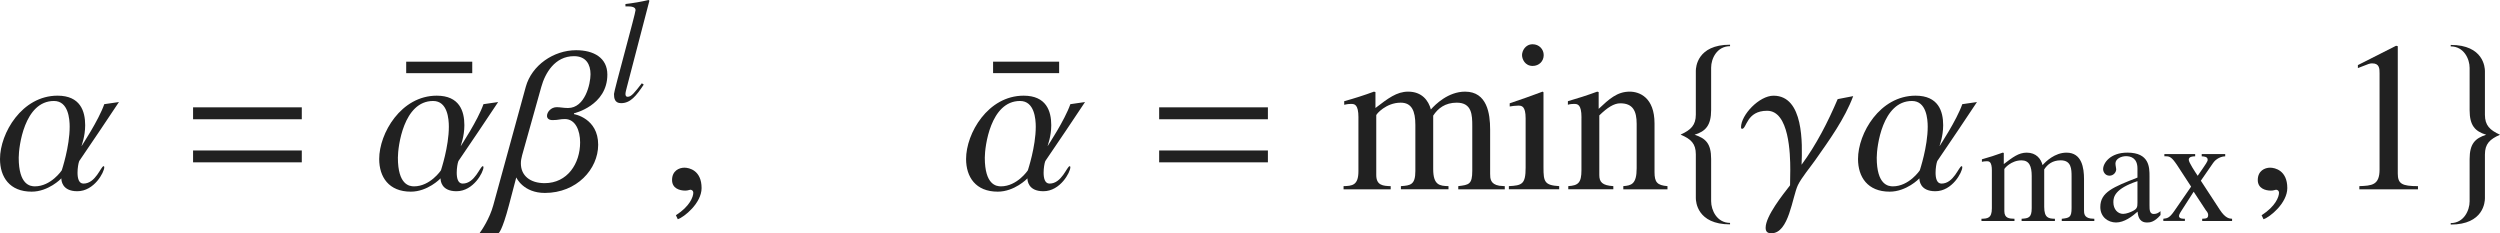<?xml version="1.0" encoding="iso-8859-1"?>
<!-- Generator: Adobe Illustrator 26.5.3, SVG Export Plug-In . SVG Version: 6.00 Build 0)  -->
<svg version="1.1" id="&#x30EC;&#x30A4;&#x30E4;&#x30FC;_1"
	 xmlns="http://www.w3.org/2000/svg" xmlns:xlink="http://www.w3.org/1999/xlink" x="0px" y="0px" viewBox="0 0 116.76 10.895"
	 style="enable-background:new 0 0 116.76 10.895;" xml:space="preserve" preserveAspectRatio="xMinYMin meet">
<g>
	<path style="fill:#212121;" d="M3.7,7.522c-0.04,0.1-0.079,0.327-0.079,0.546c0,0.258,0.059,0.506,0.277,0.506
		c0.575,0,0.813-0.813,0.942-0.813c0.02,0,0.03,0.02,0.03,0.05c0,0.228-0.466,1.12-1.26,1.12c-0.724,0-0.744-0.516-0.744-0.595
		h-0.01c0,0.01-0.595,0.615-1.378,0.615C0.447,8.951,0,8.267,0,7.424c0-1.2,1.022-2.956,2.688-2.956c1.062,0,1.29,0.724,1.29,1.379
		c0,0.525-0.169,0.952-0.169,0.962h0.01c0-0.01,0.784-1.181,1.051-1.944l0.685-0.099C5.555,4.775,3.838,7.334,3.7,7.522z
		 M2.52,4.716c-1.389,0-1.646,2.143-1.646,2.648c0,1.27,0.536,1.339,0.754,1.339c0.754,0,1.259-0.744,1.259-0.754
		s0.367-1.091,0.367-2.033C3.253,5.559,3.194,4.716,2.52,4.716z"/>
</g>
<g>
	<path style="fill:#212121;" d="M9.017,5.568V5.014h5.078v0.555H9.017z M9.017,7.582V7.026h5.078v0.556H9.017z"/>
</g>
<g>
	<path style="fill:#212121;" d="M22.056,2.881v0.536h-3.085V2.881H22.056z"/>
</g>
<g>
	<path style="fill:#212121;" d="M21.41,7.522c-0.04,0.1-0.079,0.327-0.079,0.546c0,0.258,0.059,0.506,0.277,0.506
		c0.575,0,0.813-0.813,0.942-0.813c0.02,0,0.03,0.02,0.03,0.05c0,0.228-0.466,1.12-1.26,1.12c-0.724,0-0.744-0.516-0.744-0.595
		h-0.01c0,0.01-0.595,0.615-1.378,0.615c-1.031,0-1.478-0.685-1.478-1.527c0-1.2,1.022-2.956,2.688-2.956
		c1.062,0,1.29,0.724,1.29,1.379c0,0.525-0.169,0.952-0.169,0.962h0.01c0-0.01,0.784-1.181,1.051-1.944l0.685-0.099
		C23.265,4.775,21.548,7.334,21.41,7.522z M20.229,4.716c-1.389,0-1.646,2.143-1.646,2.648c0,1.27,0.536,1.339,0.754,1.339
		c0.754,0,1.259-0.744,1.259-0.754s0.367-1.091,0.367-2.033C20.963,5.559,20.904,4.716,20.229,4.716z"/>
	<path style="fill:#212121;" d="M26.807,5.291v0.04c0.01,0,1.13,0.188,1.13,1.428c0,1.141-1.001,2.252-2.489,2.252
		c-1.002,0-1.329-0.704-1.329-0.715h-0.01l-0.337,1.28c-0.327,1.239-0.486,1.318-0.496,1.318h-0.882
		c0.099-0.129,0.476-0.684,0.645-1.309l1.518-5.534c0.278-1.002,1.299-1.706,2.351-1.706c0.823,0,1.458,0.356,1.458,1.141
		C28.364,4.934,26.816,5.291,26.807,5.291z M26.807,2.623c-0.893,0-1.349,0.794-1.527,1.438l-0.893,3.184
		c-0.04,0.139-0.06,0.268-0.06,0.387c0,0.575,0.436,0.922,1.111,0.922c1.061,0,1.656-0.912,1.656-1.904
		c0-0.555-0.218-1.091-0.714-1.091c-0.228,0-0.297,0.05-0.575,0.05c-0.178,0-0.258-0.089-0.258-0.198
		c0-0.179,0.188-0.406,0.456-0.406c0.159,0,0.317,0.039,0.526,0.039c0.793,0,1.051-1.121,1.051-1.577S27.372,2.623,26.807,2.623z"/>
</g>
<g>
	<path style="fill:#212121;" d="M30.065,3.951c-0.354,0.534-0.625,0.867-1.056,0.867c-0.305,0-0.333-0.236-0.333-0.431
		c0-0.146,1.007-3.77,1.007-3.915c0-0.153-0.202-0.174-0.375-0.174h-0.097V0.188C29.572,0.146,29.934,0.084,30.294,0l0.035,0.035
		l-1.048,4.02c-0.014,0.062-0.069,0.25-0.069,0.326c0,0.042,0,0.139,0.104,0.139c0.174,0,0.319-0.194,0.66-0.631L30.065,3.951z"/>
</g>
<g>
	<path style="fill:#212121;" d="M31.656,10.24l-0.089-0.188C32.221,9.635,32.38,9.188,32.38,9c0-0.089-0.069-0.139-0.139-0.139
		c-0.02,0-0.049,0.01-0.089,0.021c-0.03,0.01-0.08,0.02-0.149,0.02c-0.258,0-0.615-0.1-0.615-0.496c0-0.427,0.328-0.575,0.576-0.575
		c0.228,0,0.803,0.129,0.803,0.952C32.767,9.486,31.953,10.141,31.656,10.24z"/>
</g>
<g>
	<path style="fill:#212121;" d="M49.466,2.881v0.536h-3.085V2.881H49.466z"/>
</g>
<g>
	<path style="fill:#212121;" d="M48.82,7.522c-0.04,0.1-0.079,0.327-0.079,0.546c0,0.258,0.059,0.506,0.277,0.506
		c0.575,0,0.813-0.813,0.942-0.813c0.02,0,0.03,0.02,0.03,0.05c0,0.228-0.466,1.12-1.26,1.12c-0.724,0-0.744-0.516-0.744-0.595
		h-0.01c0,0.01-0.595,0.615-1.378,0.615c-1.031,0-1.478-0.685-1.478-1.527c0-1.2,1.022-2.956,2.688-2.956
		c1.062,0,1.29,0.724,1.29,1.379c0,0.525-0.169,0.952-0.169,0.962h0.01c0-0.01,0.784-1.181,1.051-1.944l0.685-0.099
		C50.675,4.775,48.958,7.334,48.82,7.522z M47.64,4.716c-1.389,0-1.646,2.143-1.646,2.648c0,1.27,0.536,1.339,0.754,1.339
		c0.754,0,1.259-0.744,1.259-0.754s0.367-1.091,0.367-2.033C48.374,5.559,48.314,4.716,47.64,4.716z"/>
</g>
<g>
	<path style="fill:#212121;" d="M54.137,5.568V5.014h5.079v0.555H54.137z M54.137,7.582V7.026h5.079v0.556H54.137z"/>
</g>
<g>
	<path style="fill:#212121;" d="M63.445,5.489c0-0.625-0.188-0.635-0.347-0.635c-0.139,0-0.238,0.021-0.318,0.04V4.726
		c0.467-0.129,0.933-0.277,1.389-0.446l0.07,0.02v0.744c0.584-0.446,0.991-0.764,1.527-0.764c0.645,0,0.951,0.417,1.061,0.833
		c0.209-0.237,0.813-0.833,1.598-0.833c1.031,0,1.17,1.031,1.17,1.766v2.073c0,0.218,0.01,0.485,0.426,0.555l0.258,0.021v0.148
		h-2.172V8.693c0.496-0.06,0.654-0.08,0.654-0.715V5.886c0-0.506-0.01-1.091-0.723-1.091c-0.547,0-0.883,0.268-1.102,0.605v2.499
		c0,0.754,0.308,0.784,0.714,0.794v0.148h-2.222V8.693c0.446-0.03,0.675-0.06,0.675-0.704V5.837c0-0.655-0.169-1.042-0.685-1.042
		c-0.685,0-1.141,0.536-1.141,0.585v2.798c0,0.485,0.327,0.506,0.674,0.516v0.148h-2.201V8.693c0.396-0.01,0.694-0.03,0.694-0.694
		V5.489z"/>
	<path style="fill:#212121;" d="M70.47,8.693c0.615-0.03,0.783-0.09,0.783-0.863V5.529c0-0.585-0.188-0.596-0.347-0.596
		c-0.14,0-0.269,0.021-0.397,0.04V4.825c0.517-0.169,1.021-0.357,1.538-0.546l0.04,0.03V7.83c0,0.654,0.049,0.823,0.733,0.863v0.148
		H70.47V8.693z M71.581,2.067c0.297,0,0.516,0.229,0.516,0.506c0,0.288-0.219,0.506-0.516,0.506c-0.357,0-0.496-0.317-0.496-0.506
		S71.233,2.067,71.581,2.067z"/>
	<path style="fill:#212121;" d="M73.862,5.489c0-0.625-0.188-0.635-0.348-0.635c-0.139,0-0.248,0.021-0.287,0.04V4.726
		c0.446-0.129,0.912-0.277,1.369-0.446l0.068,0.02v0.784c0.486-0.456,0.863-0.804,1.449-0.804c0.455,0,1.16,0.268,1.16,1.488v2.271
		c0,0.467,0.119,0.615,0.605,0.655v0.148h-2.063V8.693c0.366-0.03,0.624-0.08,0.624-0.833V5.787c0-0.605-0.178-0.962-0.764-0.962
		c-0.297,0-0.604,0.198-0.981,0.565v2.787c0,0.327,0.14,0.485,0.655,0.516v0.148h-2.104V8.693c0.467-0.03,0.615-0.159,0.615-0.744
		V5.489z"/>
</g>
<g>
	<path style="fill:#212121;" d="M79.202,9.248V7.205c0-0.496-0.228-0.714-0.703-0.912v-0.01c0.476-0.219,0.703-0.437,0.703-0.933
		V3.308c0-0.159,0.061-1.22,1.598-1.22v0.069c-0.615,0-0.883,0.585-0.883,1.001v1.975c0,0.724-0.258,1.001-0.773,1.16
		c0.516,0.168,0.773,0.406,0.773,1.131v1.974c0,0.416,0.268,1.012,0.883,1.012v0.069C79.263,10.479,79.202,9.417,79.202,9.248z"/>
</g>
<g>
	<path style="fill:#212121;" d="M84.783,7.473c-0.229,0.328-0.645,0.823-0.813,1.171c-0.268,0.565-0.416,2.251-1.239,2.251
		c-0.188,0-0.269-0.079-0.269-0.258c0-0.545,0.804-1.547,1.141-1.983c0-0.248,0.01-0.476,0.01-0.734
		c0-0.724-0.049-2.747-1.081-2.747c-0.972,0-0.952,0.843-1.17,0.843c-0.04,0-0.05-0.039-0.05-0.069c0-0.585,0.854-1.478,1.518-1.478
		c1.418,0,1.349,2.252,1.31,3.224c0.694-0.942,1.229-1.994,1.686-3.064l0.725-0.14C86.151,5.559,85.438,6.541,84.783,7.473z"/>
	<path style="fill:#212121;" d="M90.478,7.522c-0.04,0.1-0.079,0.327-0.079,0.546c0,0.258,0.059,0.506,0.277,0.506
		c0.575,0,0.813-0.813,0.942-0.813c0.02,0,0.029,0.02,0.029,0.05c0,0.228-0.466,1.12-1.26,1.12c-0.724,0-0.743-0.516-0.743-0.595
		h-0.01c0,0.01-0.596,0.615-1.379,0.615c-1.031,0-1.478-0.685-1.478-1.527c0-1.2,1.021-2.956,2.688-2.956
		c1.062,0,1.289,0.724,1.289,1.379c0,0.525-0.168,0.952-0.168,0.962h0.01c0-0.01,0.783-1.181,1.051-1.944l0.685-0.099
		C92.332,4.775,90.616,7.334,90.478,7.522z M89.297,4.716c-1.389,0-1.646,2.143-1.646,2.648c0,1.27,0.536,1.339,0.754,1.339
		c0.754,0,1.26-0.744,1.26-0.754s0.367-1.091,0.367-2.033C90.031,5.559,89.972,4.716,89.297,4.716z"/>
</g>
<g>
	<path style="fill:#212121;" d="M93.029,7.975c0-0.438-0.132-0.444-0.243-0.444c-0.098,0-0.166,0.014-0.223,0.027V7.44
		c0.326-0.091,0.653-0.194,0.973-0.312l0.049,0.014v0.521c0.409-0.312,0.693-0.534,1.068-0.534c0.451,0,0.667,0.291,0.743,0.583
		c0.146-0.167,0.569-0.583,1.118-0.583c0.722,0,0.818,0.722,0.818,1.235v1.451c0,0.152,0.008,0.34,0.299,0.389l0.182,0.014v0.104
		h-1.521v-0.104c0.348-0.041,0.459-0.056,0.459-0.5V8.252c0-0.354-0.008-0.764-0.508-0.764c-0.381,0-0.617,0.188-0.77,0.424v1.75
		c0,0.527,0.215,0.548,0.5,0.555v0.104h-1.556v-0.104c0.312-0.021,0.472-0.041,0.472-0.492V8.218c0-0.458-0.117-0.729-0.479-0.729
		c-0.479,0-0.799,0.375-0.799,0.41v1.958c0,0.34,0.229,0.354,0.473,0.36v0.104h-1.542v-0.104c0.278-0.007,0.486-0.021,0.486-0.485
		V7.975z"/>
	<path style="fill:#212121;" d="M100.904,10.044c-0.292,0.34-0.507,0.347-0.618,0.347c-0.125,0-0.416-0.007-0.451-0.507
		c-0.257,0.229-0.625,0.507-1.007,0.507c-0.375,0-0.735-0.257-0.735-0.722c0-0.694,0.604-0.931,1.735-1.375V7.87
		c0-0.499-0.326-0.576-0.534-0.576c-0.229,0-0.494,0.125-0.494,0.341c0,0.104,0.035,0.208,0.035,0.271
		c0,0.146-0.132,0.299-0.312,0.299c-0.215,0-0.299-0.194-0.299-0.306c0-0.278,0.327-0.771,1.133-0.771
		c1.034,0,1.034,0.694,1.034,1.11v1.354c0,0.201,0,0.402,0.201,0.402c0.146,0,0.235-0.069,0.312-0.132V10.044z M99.828,8.461
		c-1.048,0.347-1.125,0.735-1.125,0.972v0.014c0,0.326,0.202,0.542,0.458,0.542c0.153,0,0.368-0.091,0.431-0.125
		c0.216-0.104,0.236-0.188,0.236-0.396V8.461z"/>
	<path style="fill:#212121;" d="M102.453,8.953l-0.548,0.854c-0.042,0.062-0.139,0.208-0.139,0.284
		c0.014,0.125,0.159,0.125,0.277,0.125v0.104h-1.007v-0.104c0.188-0.021,0.284-0.034,0.507-0.354l0.791-1.146l-0.652-1
		c-0.25-0.375-0.348-0.417-0.527-0.417h-0.07V7.197h1.438v0.104c-0.125,0-0.299,0.015-0.299,0.16c0,0.125,0.285,0.549,0.417,0.75
		c0.424-0.611,0.466-0.674,0.466-0.75c0-0.146-0.16-0.152-0.278-0.16V7.197h1.097v0.104c-0.299,0.008-0.506,0.216-0.562,0.306
		l-0.576,0.833l0.889,1.361c0.264,0.402,0.451,0.409,0.57,0.416v0.104h-1.396v-0.104c0.216-0.007,0.278-0.034,0.278-0.18
		c0-0.104-0.083-0.188-0.111-0.223L102.453,8.953z"/>
</g>
<g>
	<path style="fill:#212121;" d="M105.716,10.24l-0.09-0.188c0.654-0.417,0.813-0.863,0.813-1.052c0-0.089-0.069-0.139-0.14-0.139
		c-0.02,0-0.049,0.01-0.088,0.021c-0.03,0.01-0.08,0.02-0.149,0.02c-0.258,0-0.615-0.1-0.615-0.496c0-0.427,0.327-0.575,0.575-0.575
		c0.229,0,0.804,0.129,0.804,0.952C106.826,9.486,106.013,10.141,105.716,10.24z"/>
</g>
<g>
	<path style="fill:#212121;" d="M110.192,8.693c0.576-0.021,0.943-0.04,0.943-0.774V3.427c0-0.209,0-0.467-0.338-0.467
		c-0.119,0-0.119,0-0.674,0.219V3.04l1.785-0.903l0.078,0.021v5.95c0,0.477,0.199,0.586,0.943,0.586v0.148h-2.738V8.693z"/>
</g>
<g>
	<path style="fill:#212121;" d="M116.056,7.215v2.044c0,0.168-0.061,1.229-1.598,1.229v-0.069c0.615,0,0.883-0.596,0.883-1.012
		V7.434c0-0.725,0.258-0.973,0.773-1.141c-0.516-0.159-0.773-0.427-0.773-1.15V3.169c0-0.417-0.268-1.002-0.883-1.002V2.098
		c1.537,0,1.598,1.061,1.598,1.22V5.36c0,0.496,0.228,0.714,0.704,0.933C116.283,6.501,116.056,6.72,116.056,7.215z"/>
</g>
</svg>
